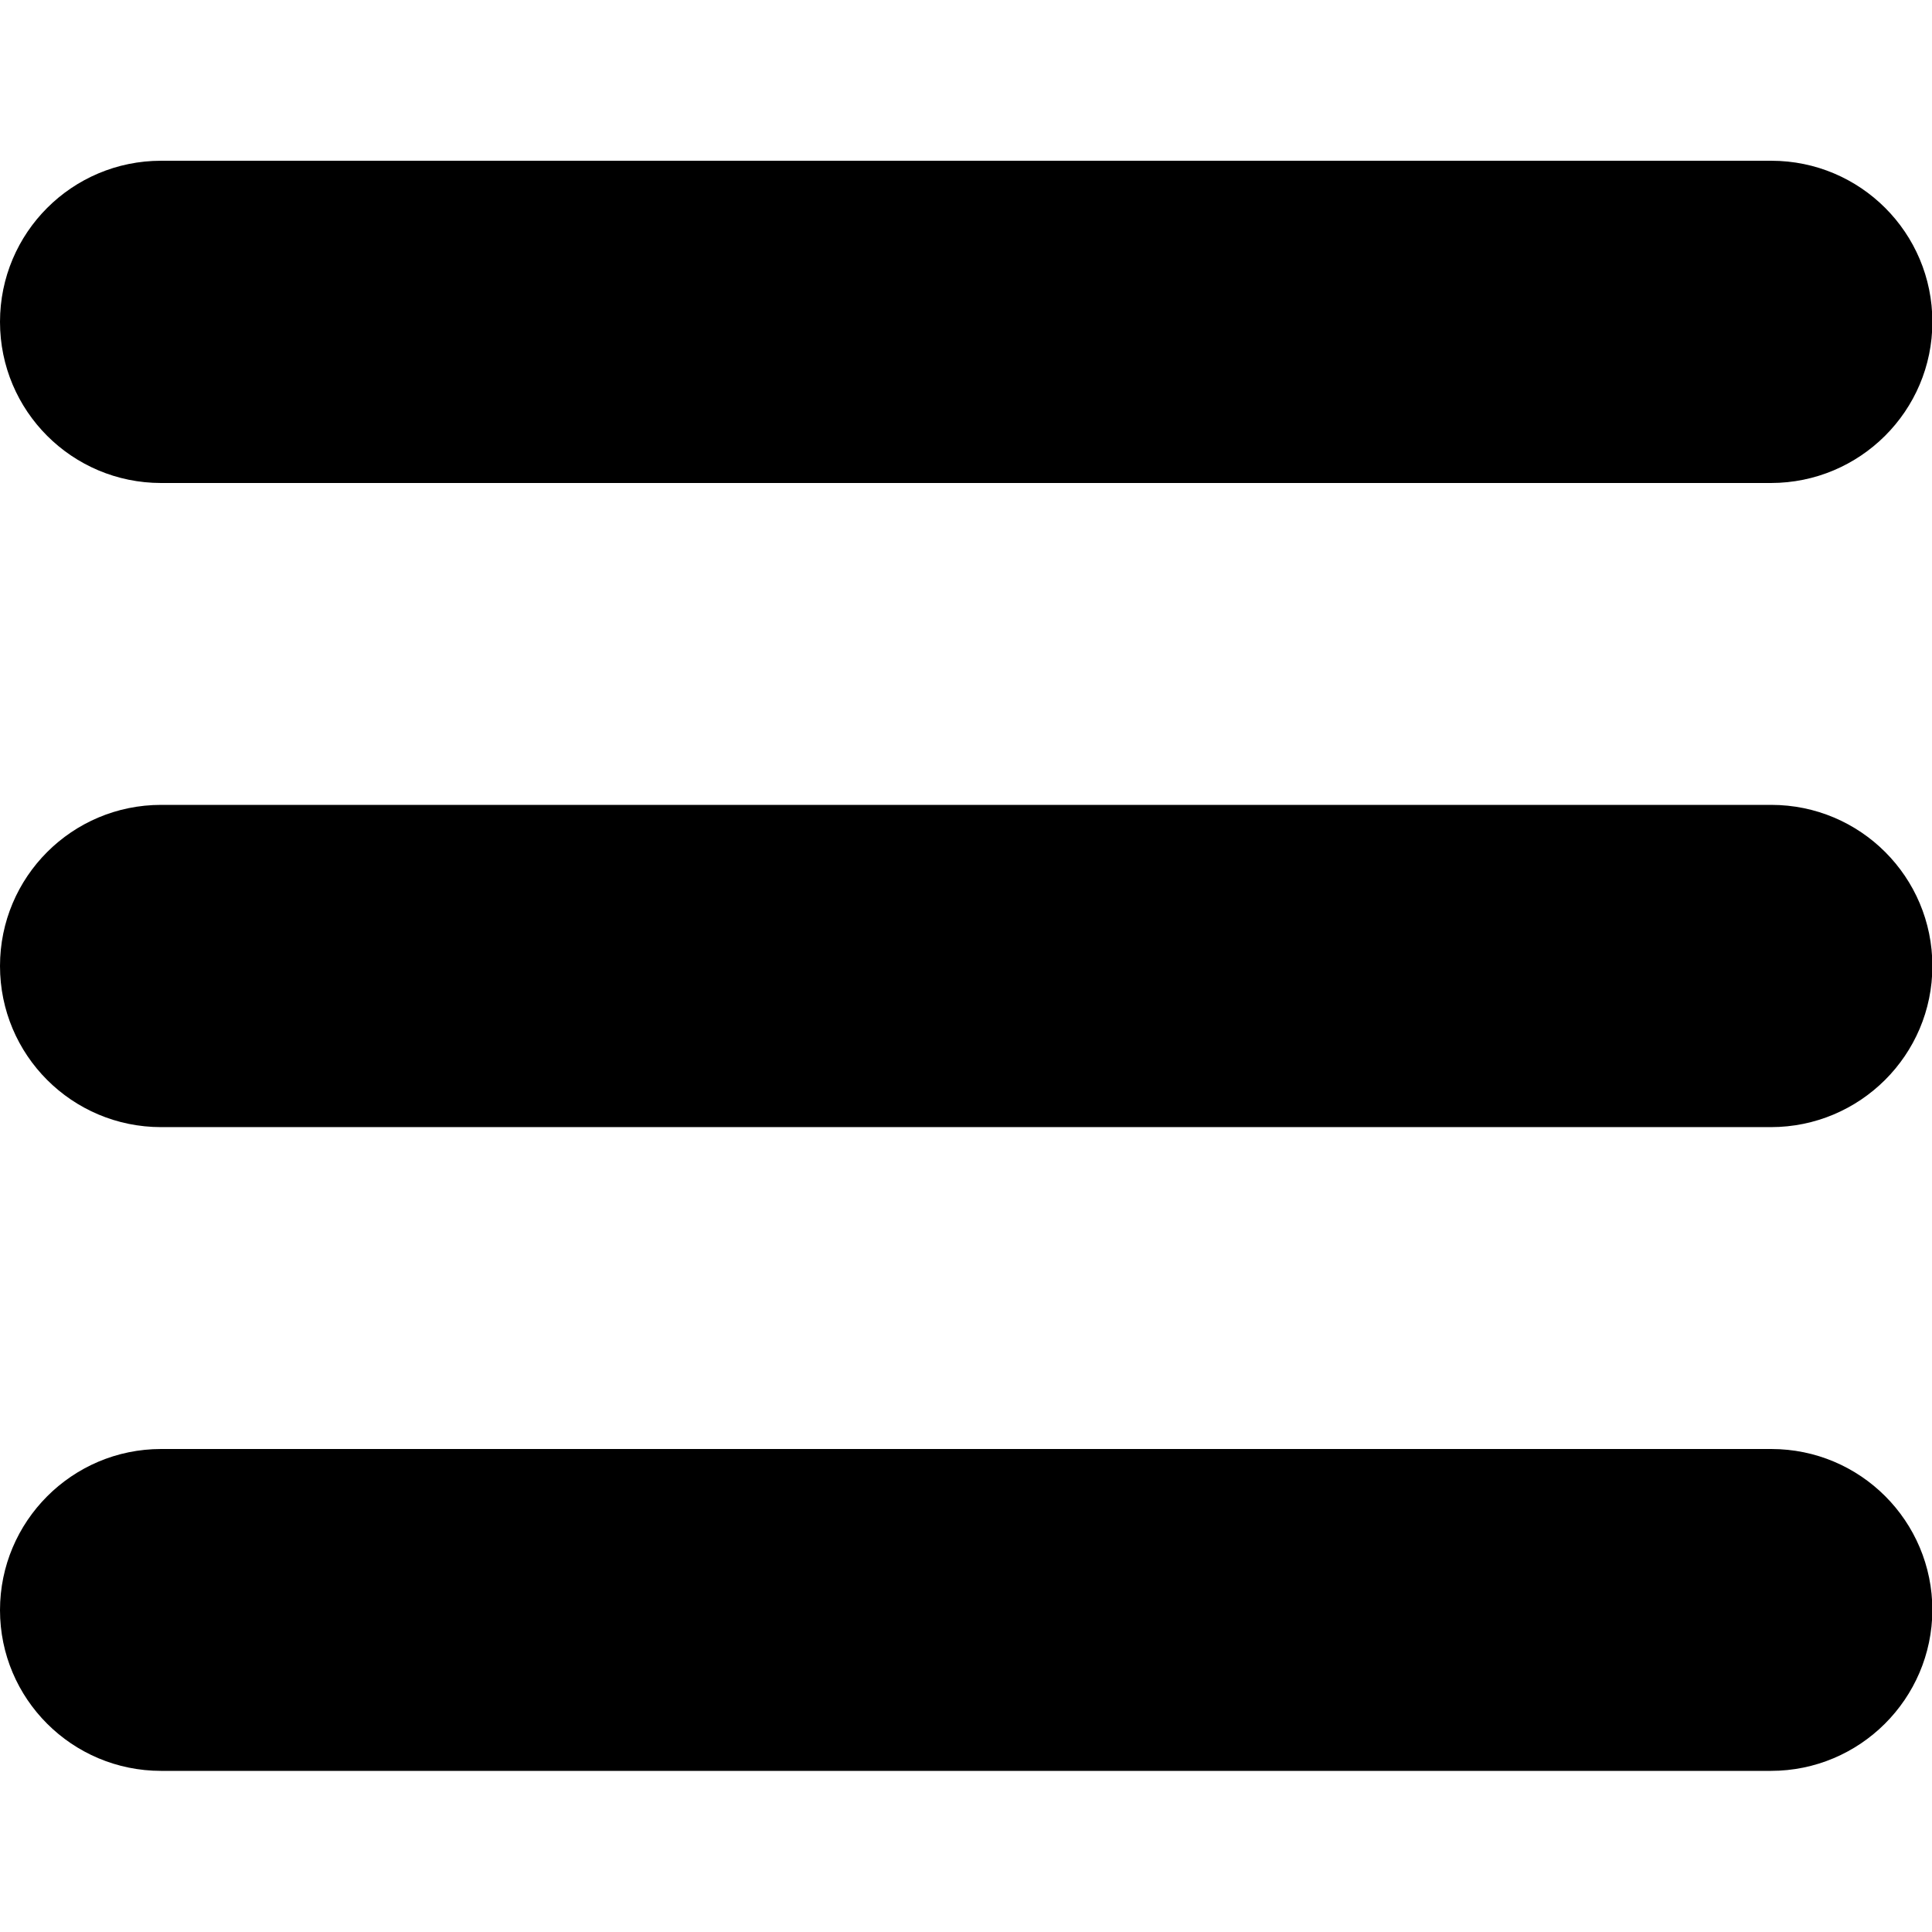 <?xml version="1.0" encoding="utf-8"?>
<!-- Generator: Adobe Illustrator 24.0.2, SVG Export Plug-In . SVG Version: 6.00 Build 0)  -->
<svg version="1.1" id="Layer_1" xmlns="http://www.w3.org/2000/svg" xmlns:xlink="http://www.w3.org/1999/xlink" x="0px" y="0px"
	 viewBox="0 0 512 512" style="enable-background:new 0 0 512 512;" xml:space="preserve">
<style type="text/css">
	.st0{clip-path:url(#SVGID_2_);}
</style>
<g>
	<defs>
		<rect id="SVGID_1_" width="512" height="512"/>
	</defs>
	<clipPath id="SVGID_2_">
		<use xlink:href="#SVGID_1_"  style="overflow:visible;"/>
	</clipPath>
	<g class="st0">
		<path class="st1" d="M469.3,469.3H42.7C19.1,469.3,0,450.2,0,426.7S19.1,384,42.7,384h426.7c23.6,0,42.7,19.1,42.7,42.7
			C512,450.2,492.9,469.3,469.3,469.3z"/>
		<path class="st1" d="M469.3,298.7H42.7C19.1,298.7,0,279.6,0,256s19.1-42.7,42.7-42.7h426.7c23.6,0,42.7,19.1,42.7,42.7
			S492.9,298.7,469.3,298.7z"/>
		<path class="st1" d="M469.3,128H42.7C19.1,128,0,108.9,0,85.3s19.1-42.7,42.7-42.7h426.7c23.6,0,42.7,19.1,42.7,42.7S492.9,128,469.3,128z"/>
	</g>
</g>
</svg>
